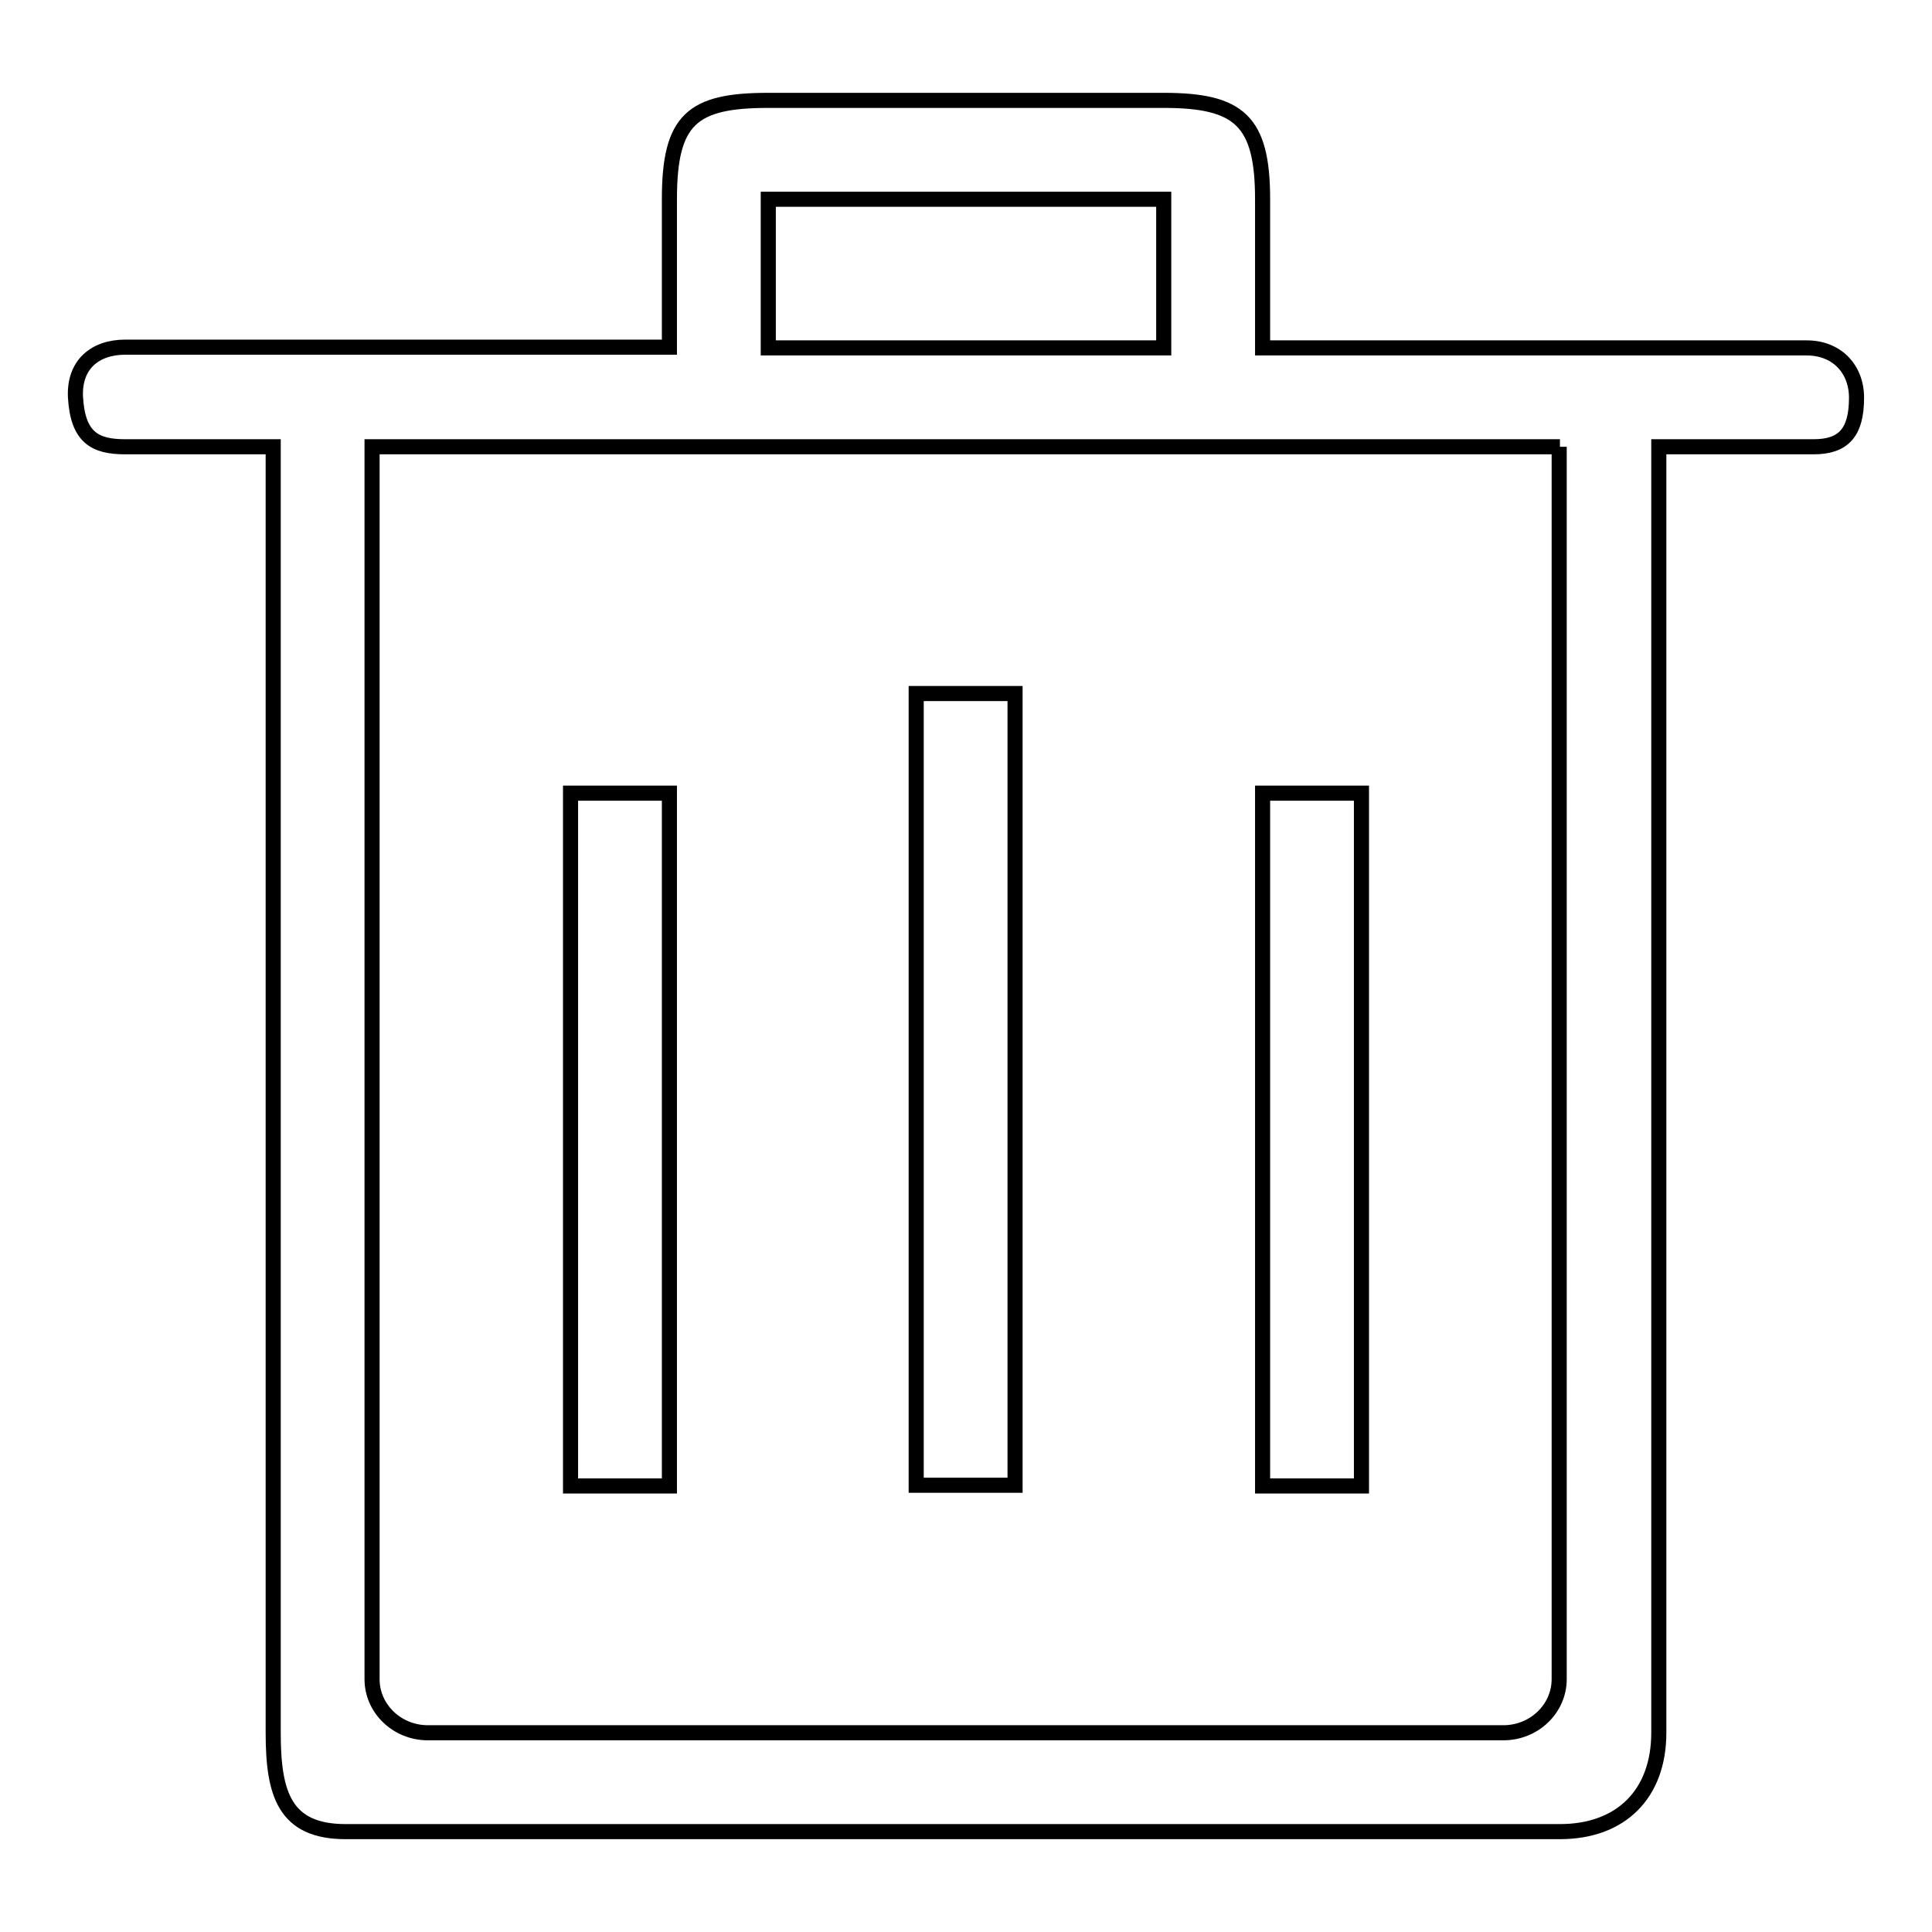 <?xml version="1.0" encoding="utf-8"?>
<!-- Svg Vector Icons : http://www.onlinewebfonts.com/icon -->
<!DOCTYPE svg PUBLIC "-//W3C//DTD SVG 1.1//EN" "http://www.w3.org/Graphics/SVG/1.1/DTD/svg11.dtd">
<svg version="1.1" xmlns="http://www.w3.org/2000/svg" xmlns:xlink="http://www.w3.org/1999/xlink" x="0px" y="0px" viewBox="0 0 256 256" enable-background="new 0 0 256 256" xml:space="preserve">
<g> <path stroke-width="2" fill-opacity="0" stroke="#000000"  d="M240.3,59.2h-20.5v170.4c0,8.1-5,13.1-13.1,13.1H45.8c-8.1,0-9.6-5-9.6-13.1V59.2H16.6 c-4,0-6.3-1.2-6.6-6.6c-0.2-4.3,2.6-6.6,6.6-6.6h72.1V26.4c0-10.6,3-13.1,13.1-13.1h52.4c10,0,13.1,2.7,13.1,13.1v19.7h72.1 c4,0,6.6,2.8,6.6,6.6C246,57.4,244.2,59.2,240.3,59.2z M154.2,26.4h-52.4v19.7h52.4V26.4z M206.7,59.2H49.3v163.3 c0,3.9,3.3,7.1,7.4,7.1h142.5c4.1,0,7.4-3.2,7.4-7.1V59.2z M167.3,105.1h13.1v91.8h-13.1V105.1z M121.4,91.9h13.1v104.9h-13.1V91.9 z M75.6,105.1h13.1v91.8H75.6V105.1z"/></g>
</svg>